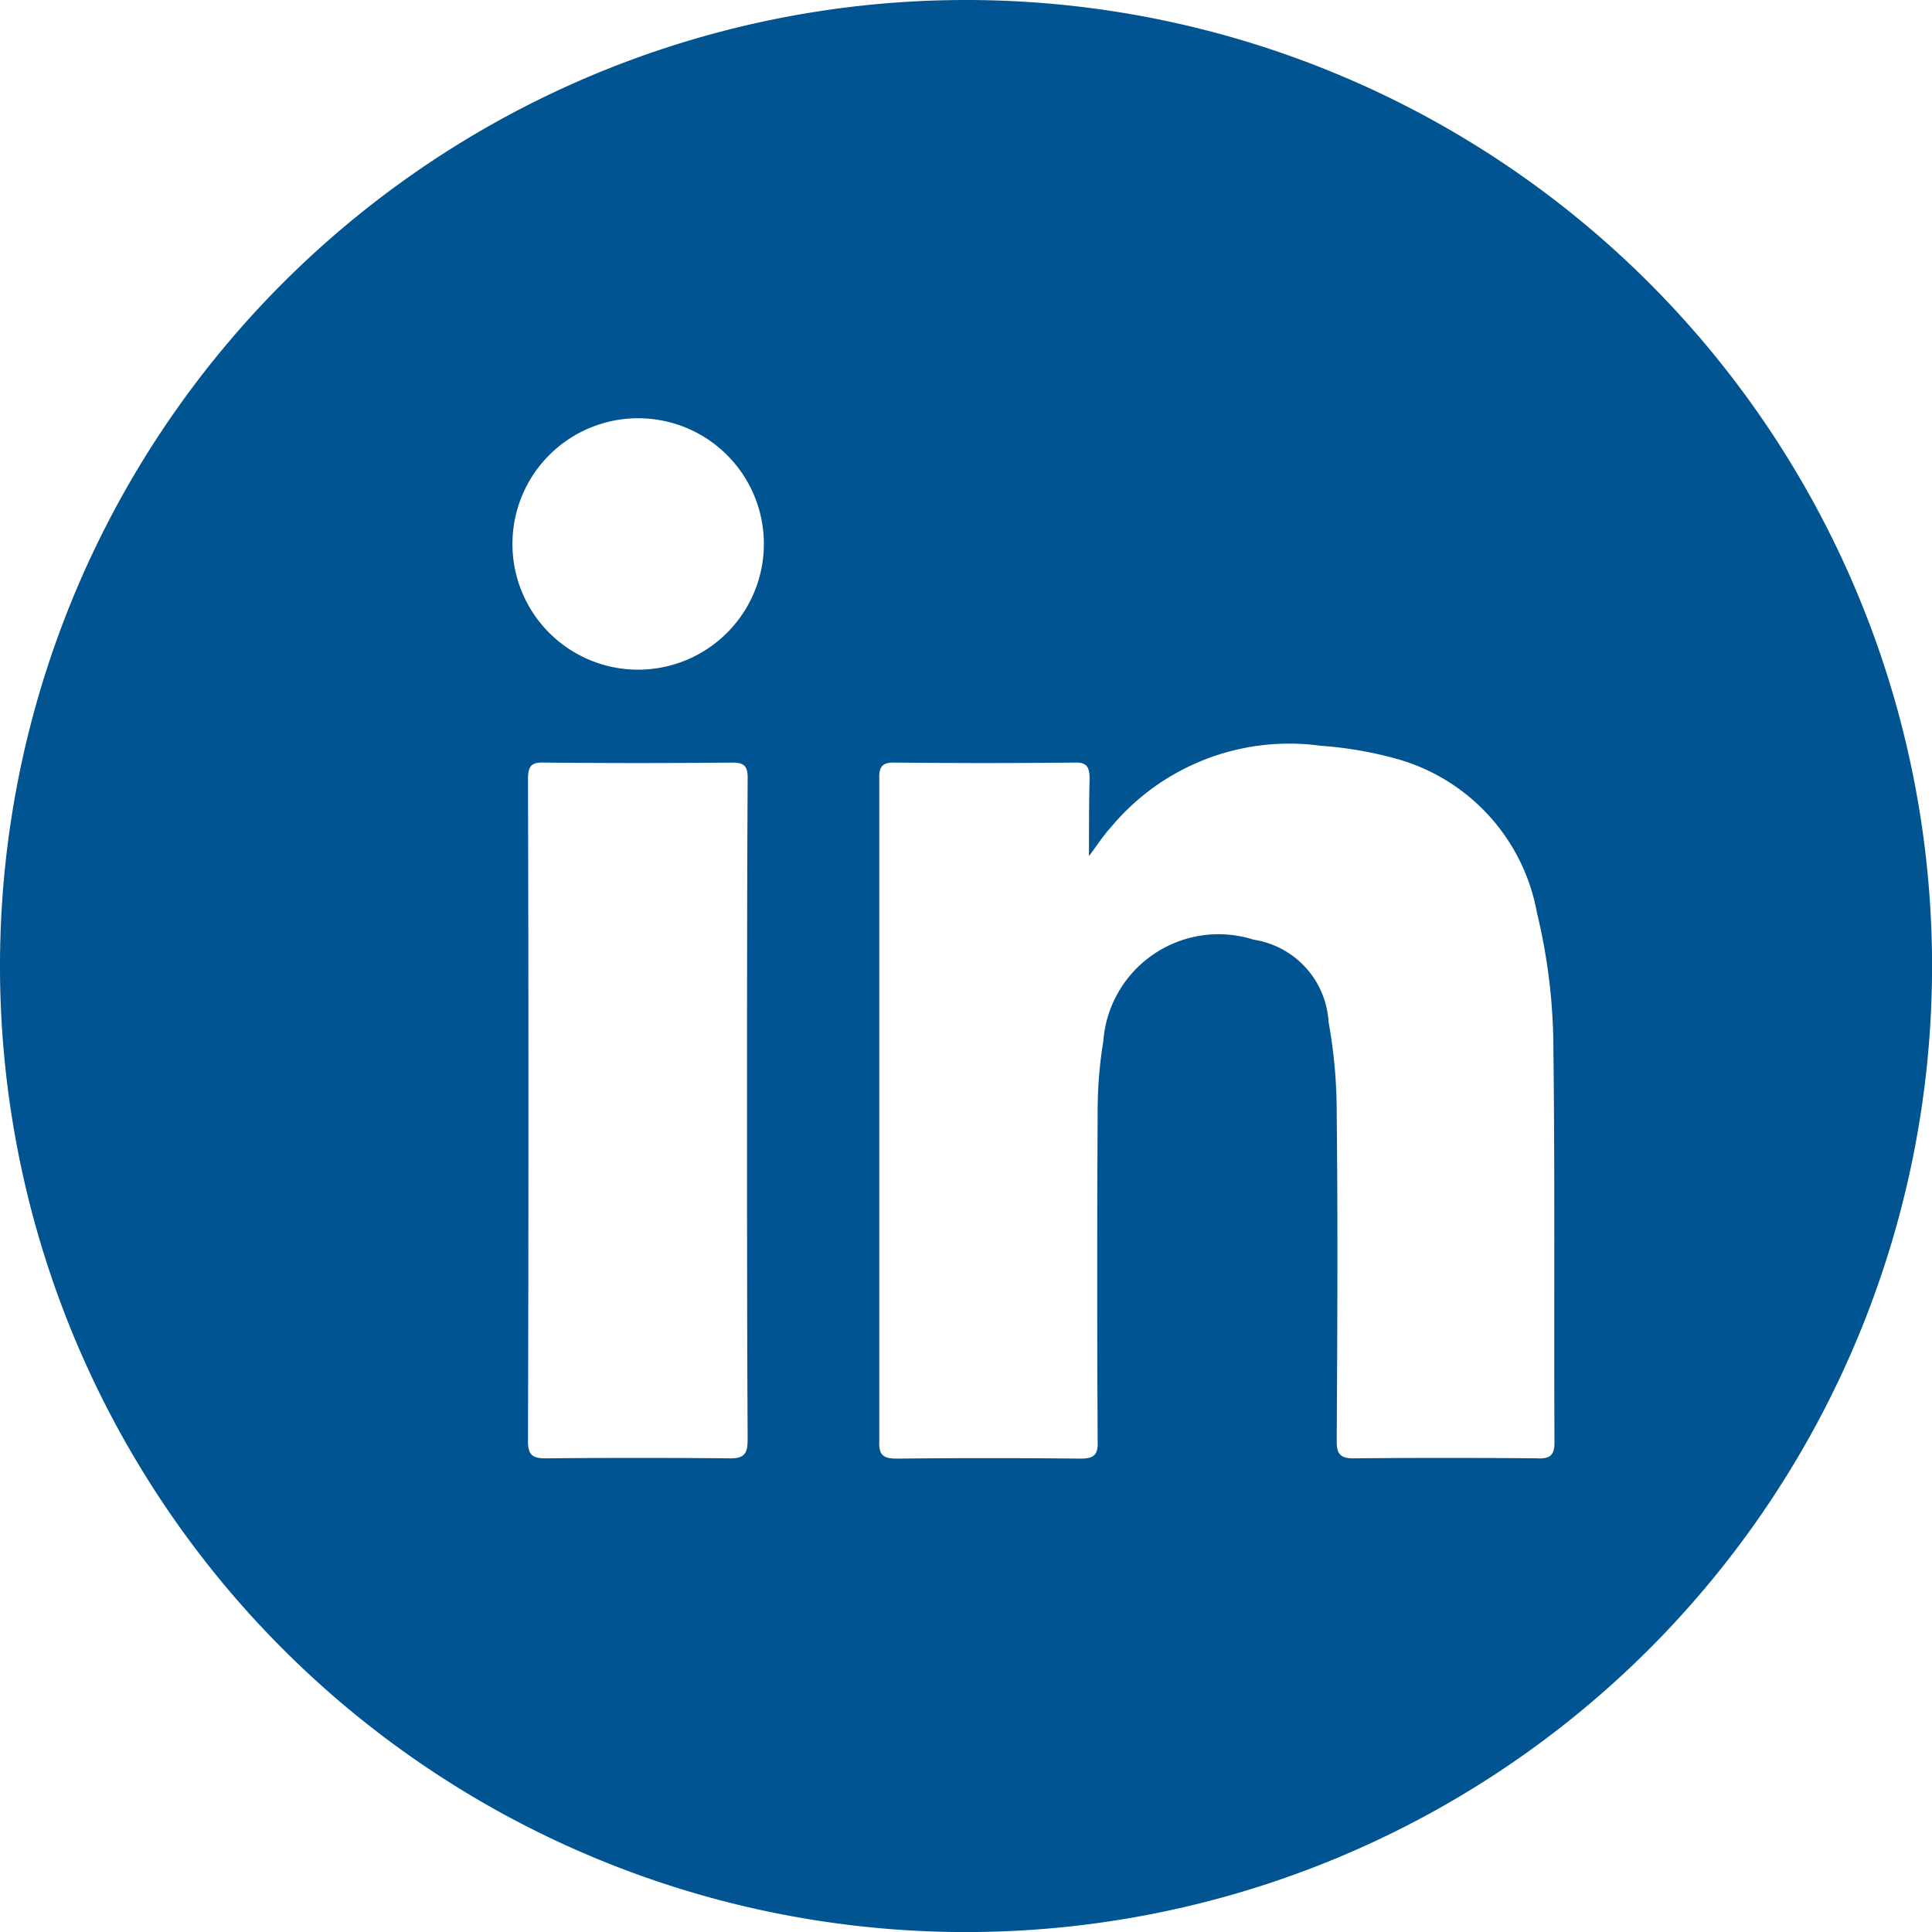 <svg xmlns="http://www.w3.org/2000/svg" xmlns:xlink="http://www.w3.org/1999/xlink" width="31.319" height="31.319" viewBox="0 0 31.319 31.319"><defs><style>.a{fill:#005491;}.b{clip-path:url(#a);}</style><clipPath id="a"><rect class="a" width="31.319" height="31.319"/></clipPath></defs><g class="b" transform="translate(0 0)"><path class="a" d="M15.66,0a15.66,15.66,0,1,0,15.66,15.66A15.659,15.659,0,0,0,15.66,0M12.119,23.348c0,.223-.061.293-.283.293-1-.01-2-.01-2.994,0-.2,0-.283-.051-.283-.273q.015-5.372,0-10.743c0-.212.061-.273.273-.263q1.517.015,3.035,0c.2,0,.253.061.253.243-.01,1.8-.01,3.591-.01,5.382s0,3.581.01,5.362m-1.77-12.493a2.038,2.038,0,1,1,2.033-2.033,2.04,2.04,0,0,1-2.033,2.033M24.936,23.641c-1-.01-1.993-.01-2.994,0-.212,0-.273-.071-.273-.273.01-1.77.02-3.531,0-5.3a8.239,8.239,0,0,0-.132-1.5,1.434,1.434,0,0,0-1.214-1.335,1.874,1.874,0,0,0-2.438,1.649A6.88,6.88,0,0,0,17.794,18c-.01,1.791-.01,3.581,0,5.362.01.233-.071.283-.283.283q-1.487-.015-2.974,0c-.223,0-.293-.061-.283-.283V12.635c-.01-.212.051-.283.273-.273.961.01,1.922.01,2.873,0,.212-.01.263.061.263.263-.01.395-.01.789-.01,1.254.142-.192.233-.334.344-.455a3.761,3.761,0,0,1,3.409-1.335,6.3,6.3,0,0,1,1.234.212,3.181,3.181,0,0,1,2.276,2.5,9.442,9.442,0,0,1,.263,1.993c.03,2.2.01,4.39.02,6.586,0,.212-.071.263-.263.263" transform="translate(0 0)"/></g></svg>